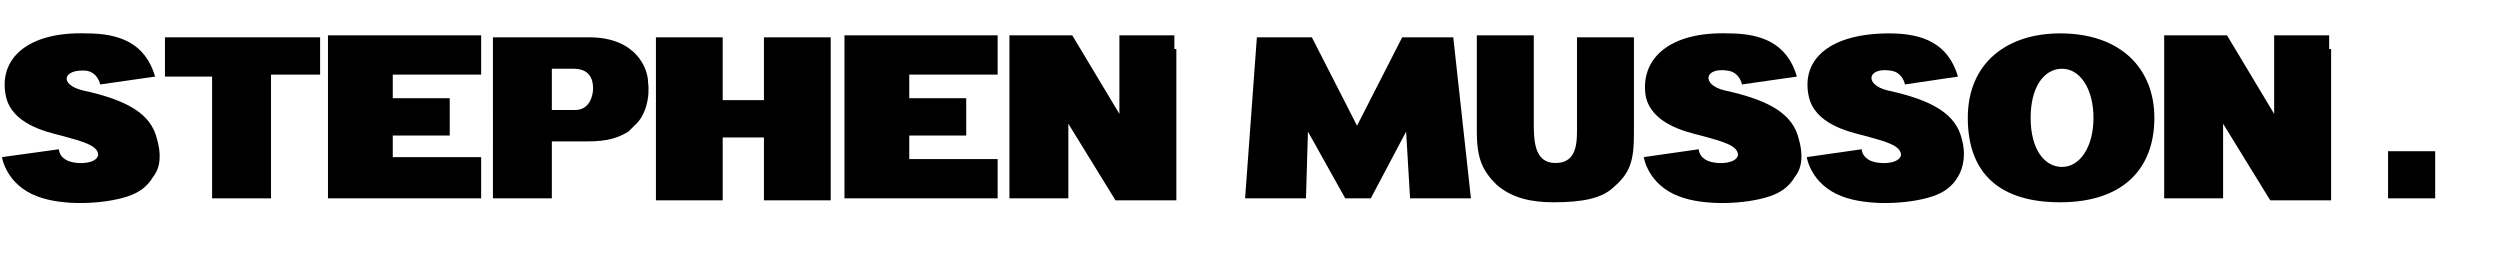 <?xml version="1.0" encoding="utf-8"?>
<!-- Generator: Adobe Illustrator 24.1.2, SVG Export Plug-In . SVG Version: 6.00 Build 0)  -->
<svg version="1.1" id="Layer_1" xmlns="http://www.w3.org/2000/svg" xmlns:xlink="http://www.w3.org/1999/xlink" x="0px" y="0px"
	 viewBox="0 0 127.3 13" style="enable-background:new 0 0 127.3 13;" xml:space="preserve">
<g>
	<path d="M7.8,9c-0.3,0.5-0.7,0.8-1.3,1c-1.2,0.4-3.3,0.5-4.6,0C0.3,9.4,0.1,8,0.1,8L3,7.6c0,0,0,0.3,0.3,0.5
		c0.4,0.3,1.6,0.3,1.7-0.2c0-0.5-0.8-0.7-1.9-1c-0.8-0.2-2.5-0.6-2.8-2C-0.1,3,1.4,1.6,4.4,1.7c1.7,0,3,0.5,3.5,2.2L5.1,4.3
		c0,0-0.1-0.6-0.7-0.7C3.2,3.5,3,4.3,4.2,4.6c2.3,0.5,3.5,1.2,3.8,2.5C8.2,7.8,8.2,8.5,7.8,9z"/>
	<path d="M16.2,3.8l-2.4,0l0,6.3l-3,0V3.9l-2.4,0v-2h7.9V3.8z"/>
	<path d="M24.5,8l0,2.1h-7.8V1.8h7.8l0,2l-4.5,0V5l2.9,0l0,1.9l-2.9,0L20,8H24.5z"/>
	<path d="M32.3,6.4c-0.1,0.1-0.2,0.2-0.3,0.3c0,0,0,0,0,0C31.5,7,31,7.2,29.9,7.2h-1.8v2.9l-3,0V1.9l4.9,0c2.4,0,3,1.6,3,2.3
		C33.1,4.9,32.9,5.9,32.3,6.4z M30.2,4.5c0-0.5-0.2-1-1-1h-1.1v2.1l0.1,0l1.1,0C30,5.6,30.2,4.9,30.2,4.5z"/>
	<path d="M42.3,1.9v8.3h-3.4V7h-2.1v3.2h-3.4V1.9h3.4l0,3.2h2.1l0-3.2H42.3z"/>
	<path d="M50.8,8l0,2.1H43V1.8h7.8l0,2l-4.5,0V5l2.9,0l0,1.9l-2.9,0l0,1.2H50.8z"/>
	<path d="M59.9,2.5L59.9,2.5v3l0,0.7v3.3l0,0.4l0,0.3l-3.1,0l-2.4-3.9l0,3.8l-3,0V1.8l3.2,0l2.4,4v-4l2.8,0V2.5z"/>
	<path d="M74.9,10.1l-3.1,0l-0.2-3.4l-1.8,3.4h-1.3l-1.9-3.4l-0.1,3.4l-3.1,0L64,1.9h2.8l2.3,4.5l2.3-4.5H74L74.9,10.1z"/>
	<path d="M79.1,10.3c-1.1,0-2.1-0.2-2.9-0.9c-0.7-0.7-1-1.3-1-2.7l0-4.9h2.9l0,4.4h0c0,0.9,0,2.1,1.1,2.1c1.2,0,1.1-1.2,1.1-2.1
		l0-4.3h2.9l0,4.9c0,1.4-0.2,2-1,2.7C81.6,10.1,80.6,10.3,79.1,10.3z"/>
	<path d="M91.4,9c-0.3,0.5-0.7,0.8-1.3,1c-1.2,0.4-3.3,0.5-4.6,0c-1.6-0.6-1.8-2-1.8-2l2.8-0.4c0,0,0,0.3,0.3,0.5
		c0.4,0.3,1.6,0.3,1.7-0.2c0-0.5-0.8-0.7-1.9-1c-0.8-0.2-2.5-0.6-2.8-2C83.5,3,85,1.6,88,1.7c1.7,0,3,0.5,3.5,2.2l-2.8,0.4
		c0,0-0.1-0.6-0.7-0.7c-1.2-0.2-1.4,0.7-0.2,1c2.3,0.5,3.5,1.2,3.8,2.5C91.8,7.8,91.8,8.5,91.4,9z"/>
	<path d="M99.7,9c-0.3,0.5-0.7,0.8-1.3,1c-1.2,0.4-3.3,0.5-4.6,0C92.2,9.4,92,8,92,8l2.8-0.4c0,0,0,0.3,0.3,0.5
		c0.4,0.3,1.6,0.3,1.7-0.2c0-0.5-0.8-0.7-1.9-1c-0.8-0.2-2.5-0.6-2.8-2c-0.4-1.9,1.1-3.2,4.1-3.2c1.7,0,3,0.5,3.5,2.2L97,4.3
		c0,0-0.1-0.6-0.7-0.7c-1.2-0.2-1.4,0.7-0.2,1c2.3,0.5,3.5,1.2,3.8,2.5C100.1,7.8,100,8.5,99.7,9z"/>
	<path d="M109.7,6c0,2.6-1.6,4.3-4.8,4.3c-3,0-4.7-1.4-4.7-4.3c0-2.8,2-4.3,4.7-4.3C108,1.7,109.7,3.5,109.7,6z M106.6,6
		c0-1.5-0.7-2.5-1.6-2.5c-0.9,0-1.6,0.9-1.6,2.5c0,1.6,0.7,2.5,1.6,2.5C105.9,8.5,106.6,7.5,106.6,6z"/>
	<path d="M118.7,2.5v3l0,0.7v3.3v0.4l0,0.3l-3.1,0l-2.4-3.9l0,3.8l-3,0V1.8l3.2,0l2.4,4v-4l2.8,0V2.5z"/>
</g>
<g>
	<path d="M121.6,10.1V7.7h2.4v2.4H121.6z"/>
</g>
</svg>
